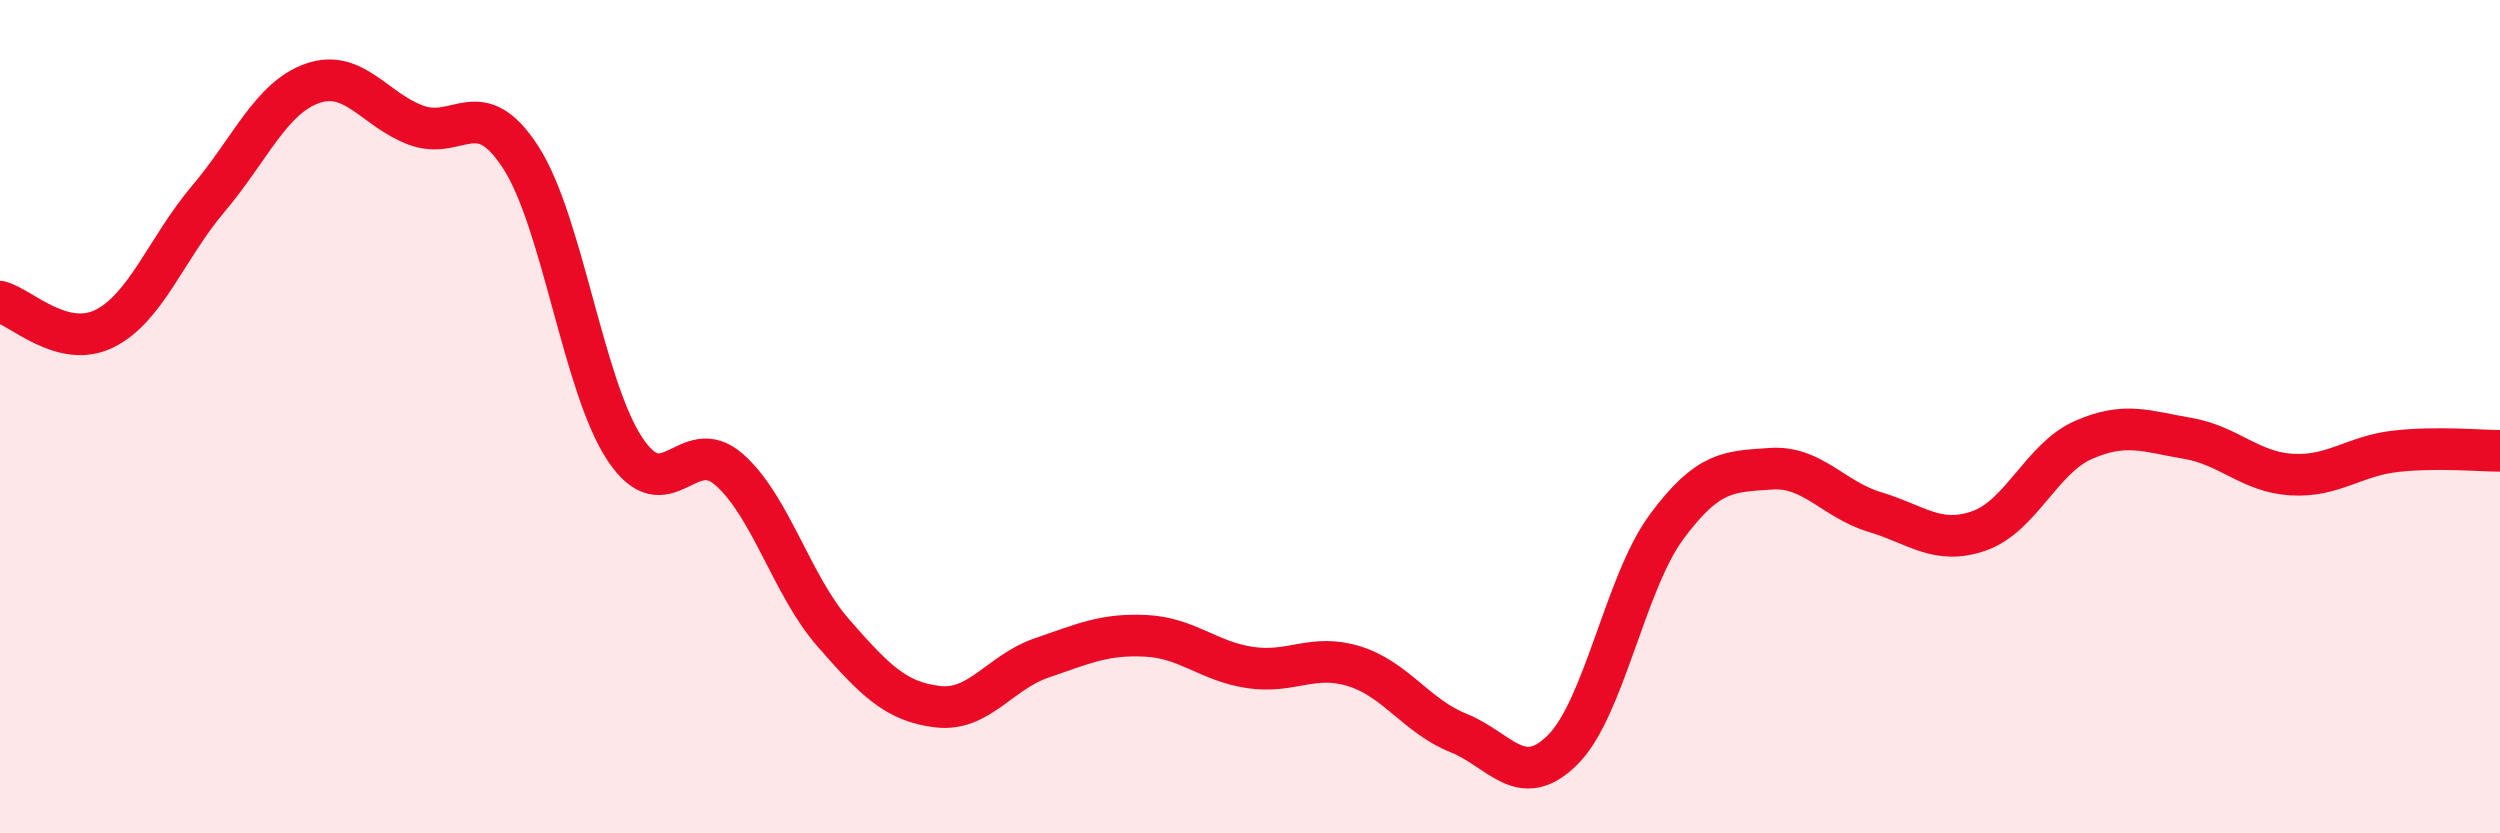 
    <svg width="60" height="20" viewBox="0 0 60 20" xmlns="http://www.w3.org/2000/svg">
      <path
        d="M 0,7.24 C 0.5,7.37 1.5,8.38 2.5,7.89 C 3.5,7.4 4,5.95 5,4.77 C 6,3.59 6.5,2.35 7.5,2 C 8.5,1.65 9,2.65 10,3.01 C 11,3.37 11.5,2.23 12.5,3.78 C 13.5,5.33 14,9.28 15,10.78 C 16,12.28 16.5,10.39 17.5,11.27 C 18.5,12.15 19,14.05 20,15.19 C 21,16.33 21.5,16.84 22.5,16.96 C 23.5,17.08 24,16.13 25,15.79 C 26,15.45 26.5,15.21 27.5,15.26 C 28.5,15.31 29,15.87 30,16.02 C 31,16.17 31.5,15.68 32.5,15.99 C 33.5,16.3 34,17.19 35,17.59 C 36,17.99 36.5,18.99 37.5,18 C 38.5,17.01 39,13.99 40,12.64 C 41,11.29 41.5,11.32 42.5,11.25 C 43.5,11.18 44,11.99 45,12.29 C 46,12.59 46.5,13.09 47.5,12.74 C 48.5,12.39 49,11 50,10.56 C 51,10.12 51.5,10.35 52.5,10.52 C 53.5,10.69 54,11.33 55,11.39 C 56,11.45 56.5,10.94 57.5,10.83 C 58.5,10.72 59.5,10.82 60,10.82L60 20L0 20Z"
        fill="#EB0A25"
        opacity="0.1"
        stroke-linecap="round"
        stroke-linejoin="round"
      />
      <path
        d="M 0,7.24 C 0.5,7.37 1.5,8.38 2.5,7.89 C 3.5,7.4 4,5.95 5,4.77 C 6,3.59 6.5,2.35 7.5,2 C 8.5,1.65 9,2.65 10,3.01 C 11,3.37 11.5,2.23 12.5,3.78 C 13.5,5.33 14,9.28 15,10.78 C 16,12.28 16.5,10.39 17.5,11.27 C 18.5,12.15 19,14.05 20,15.19 C 21,16.33 21.5,16.84 22.5,16.96 C 23.5,17.08 24,16.13 25,15.79 C 26,15.45 26.5,15.21 27.5,15.26 C 28.5,15.31 29,15.87 30,16.02 C 31,16.17 31.5,15.68 32.5,15.99 C 33.5,16.3 34,17.19 35,17.59 C 36,17.99 36.5,18.99 37.5,18 C 38.5,17.01 39,13.99 40,12.64 C 41,11.29 41.5,11.32 42.5,11.25 C 43.5,11.18 44,11.99 45,12.29 C 46,12.59 46.5,13.09 47.5,12.74 C 48.5,12.39 49,11 50,10.56 C 51,10.12 51.5,10.35 52.5,10.52 C 53.5,10.69 54,11.33 55,11.39 C 56,11.45 56.5,10.94 57.5,10.83 C 58.5,10.72 59.5,10.82 60,10.82"
        stroke="#EB0A25"
        stroke-width="1"
        fill="none"
        stroke-linecap="round"
        stroke-linejoin="round"
      />
    </svg>
  